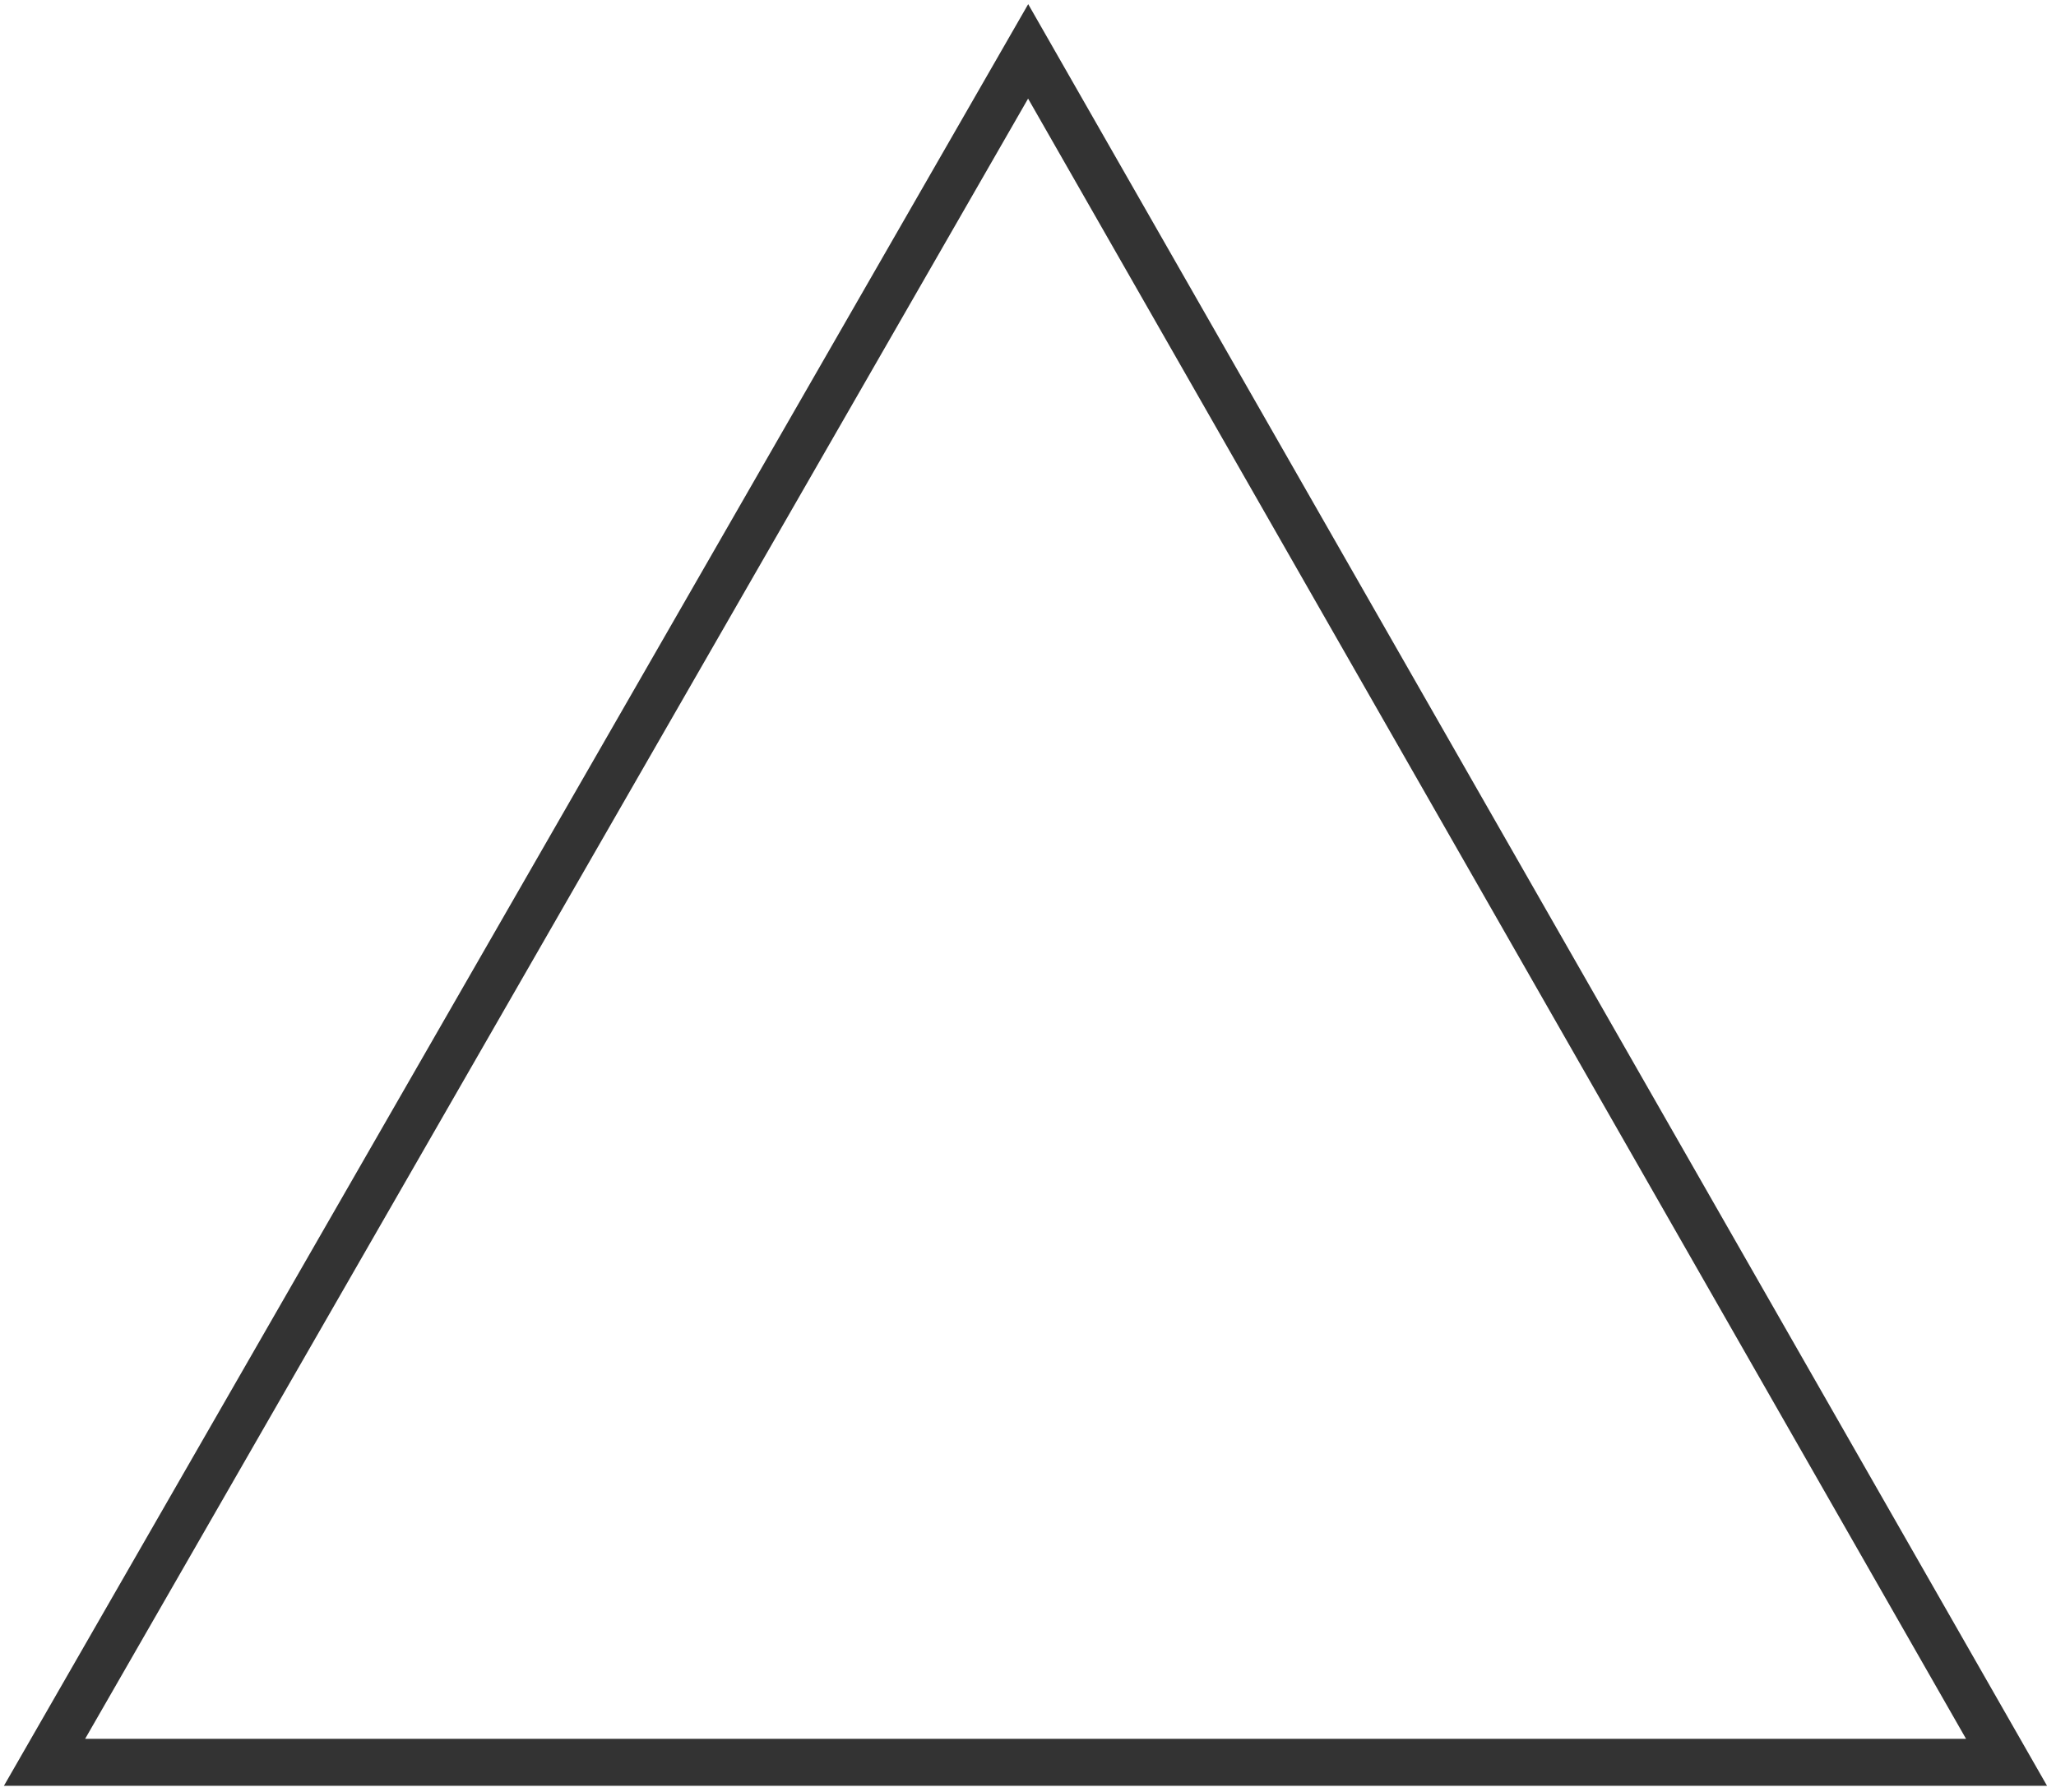 <svg xmlns="http://www.w3.org/2000/svg" xmlns:xlink="http://www.w3.org/1999/xlink" id="Layer_1" x="0px" y="0px" width="70px" height="61px" viewBox="0 0 70 61" xml:space="preserve"><polygon fill="none" stroke="#333333" stroke-width="1.6" stroke-miterlimit="10" points="35.005,1.749 1.516,60.001 68.316,60.001  "></polygon></svg>